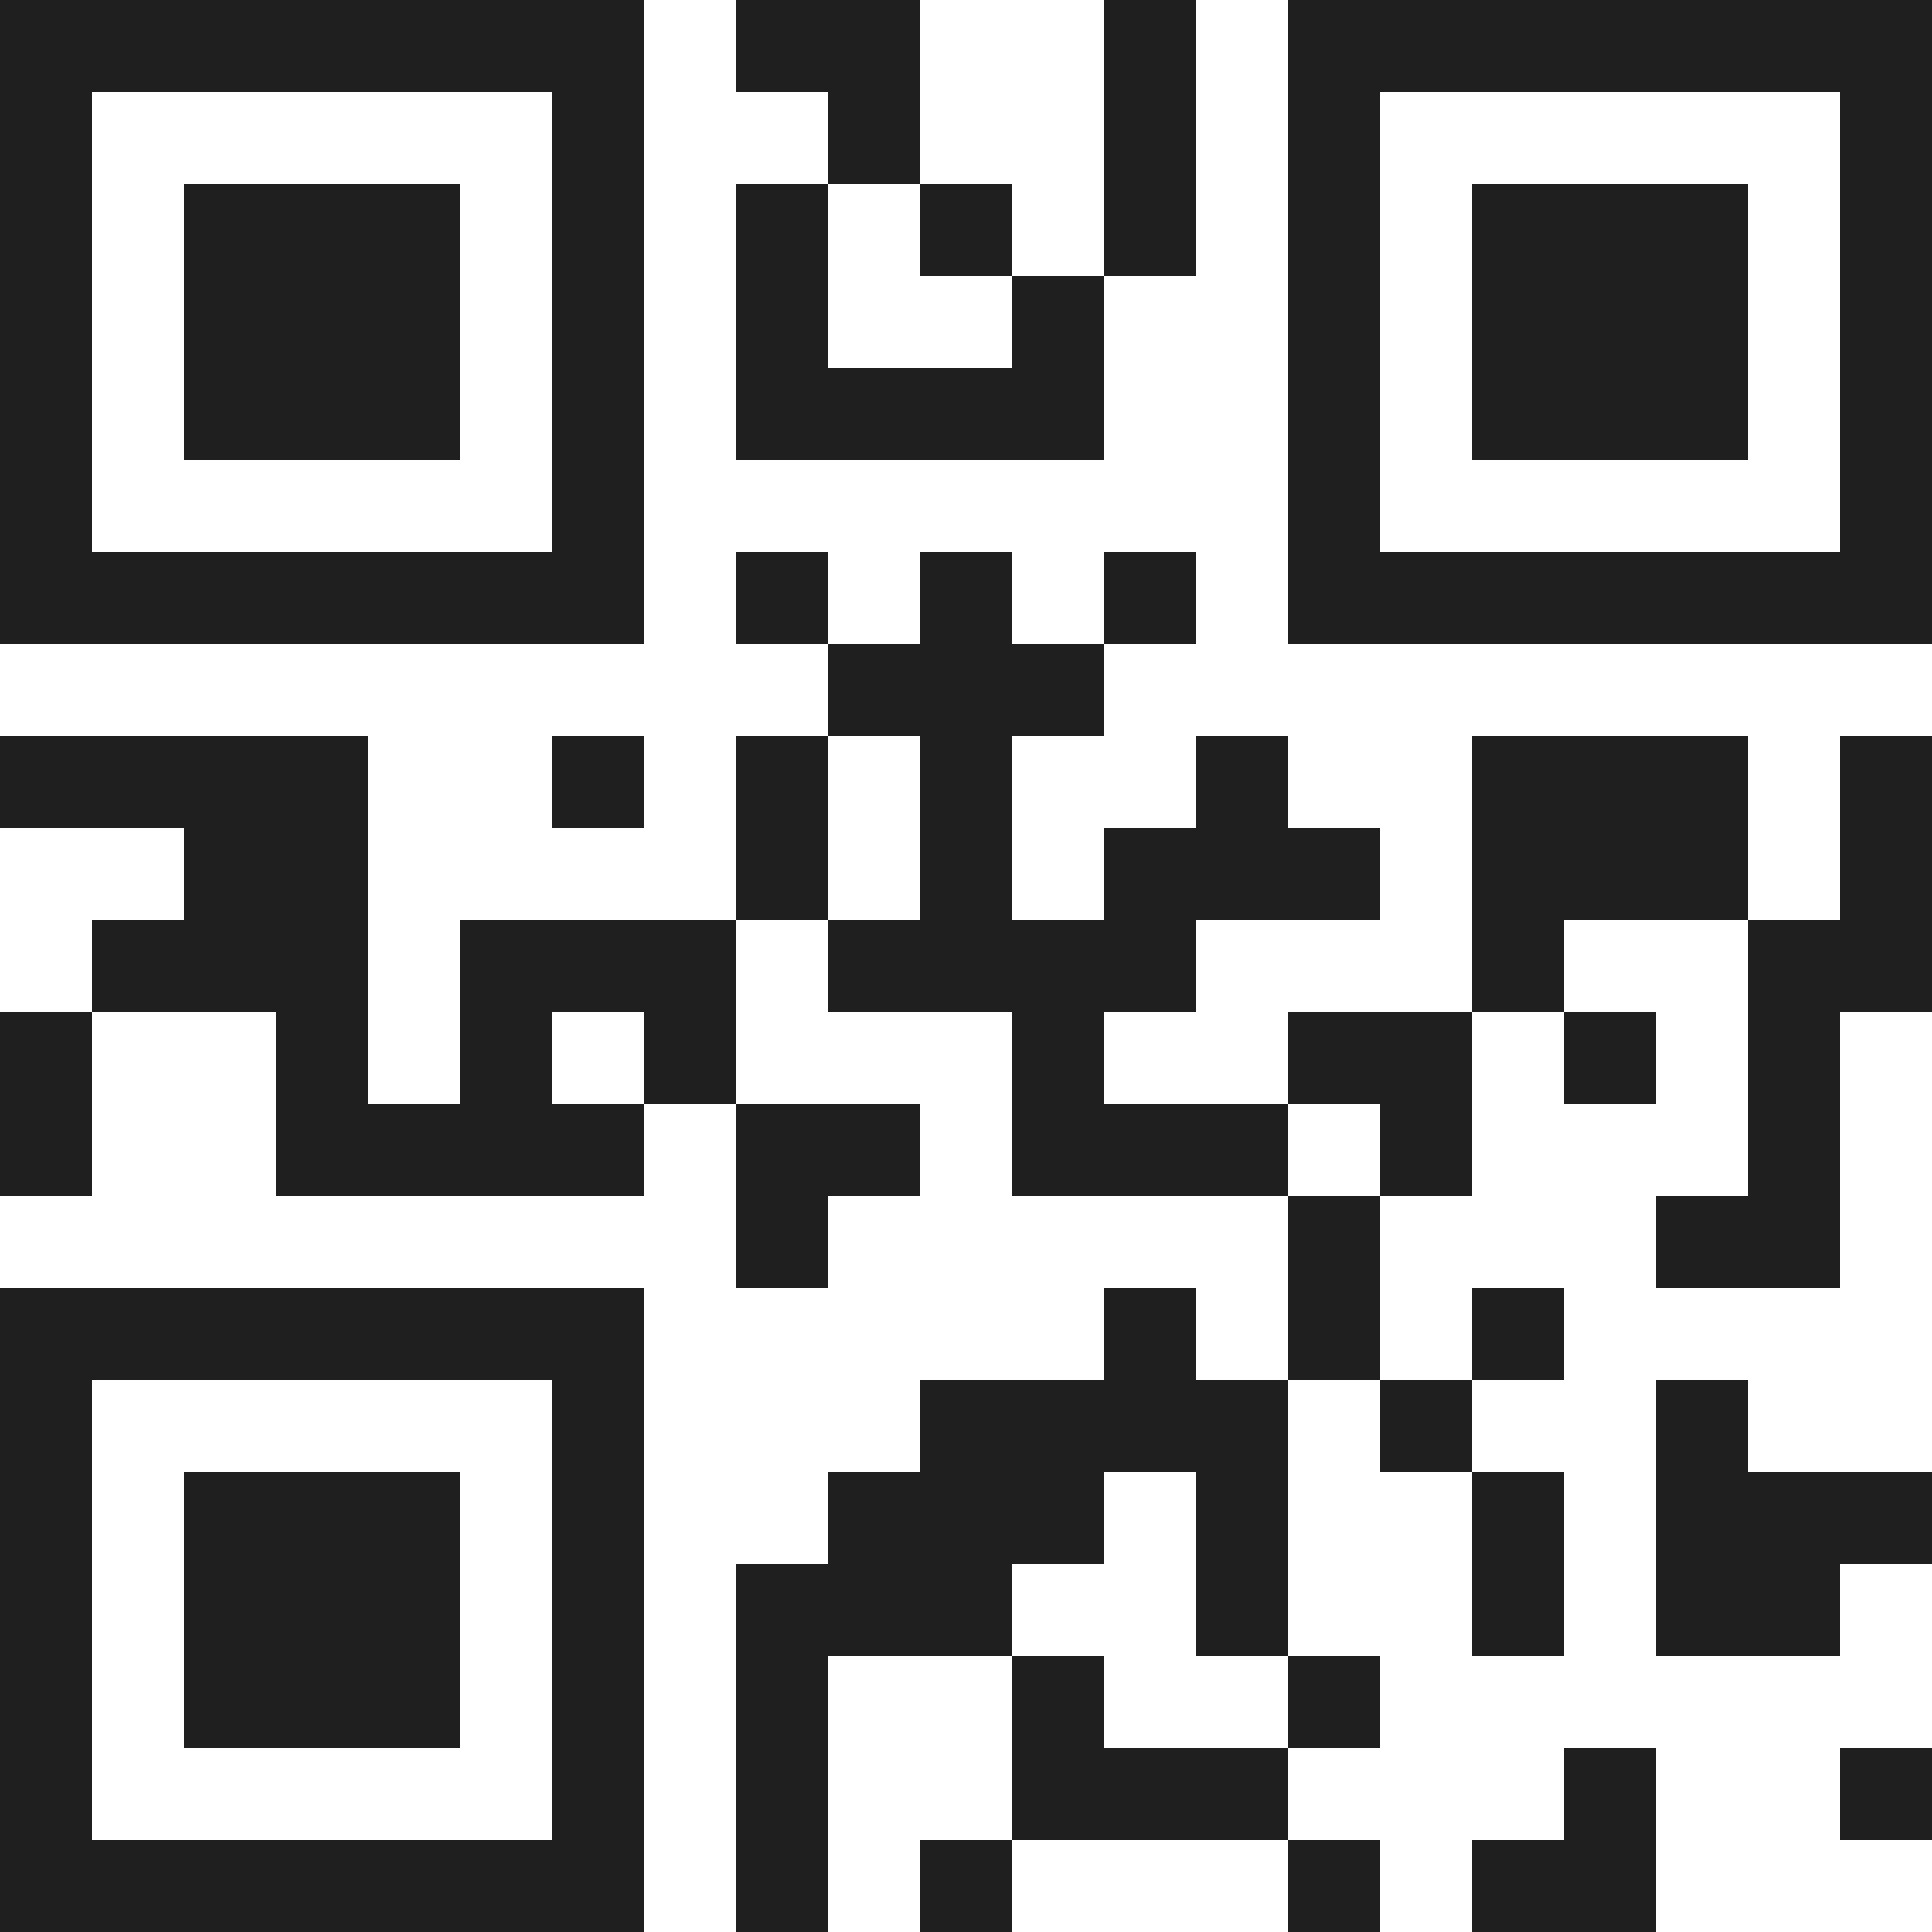 <svg xmlns="http://www.w3.org/2000/svg" viewBox="0 0 21 21" shape-rendering="crispEdges"><path fill="#ffffff" d="M0 0h21v21H0z"/><path stroke="#1f1f1f" d="M0 0.5h7m1 0h2m2 0h1m1 0h7M0 1.5h1m5 0h1m2 0h1m2 0h1m1 0h1m5 0h1M0 2.5h1m1 0h3m1 0h1m1 0h1m1 0h1m1 0h1m1 0h1m1 0h3m1 0h1M0 3.5h1m1 0h3m1 0h1m1 0h1m2 0h1m2 0h1m1 0h3m1 0h1M0 4.5h1m1 0h3m1 0h1m1 0h4m2 0h1m1 0h3m1 0h1M0 5.5h1m5 0h1m7 0h1m5 0h1M0 6.5h7m1 0h1m1 0h1m1 0h1m1 0h7M9 7.5h3M0 8.5h4m2 0h1m1 0h1m1 0h1m2 0h1m2 0h3m1 0h1M2 9.5h2m4 0h1m1 0h1m1 0h3m1 0h3m1 0h1M1 10.5h3m1 0h3m1 0h4m3 0h1m2 0h2M0 11.5h1m2 0h1m1 0h1m1 0h1m3 0h1m2 0h2m1 0h1m1 0h1M0 12.5h1m2 0h4m1 0h2m1 0h3m1 0h1m3 0h1M8 13.5h1m5 0h1m3 0h2M0 14.5h7m5 0h1m1 0h1m1 0h1M0 15.5h1m5 0h1m3 0h4m1 0h1m2 0h1M0 16.5h1m1 0h3m1 0h1m2 0h3m1 0h1m2 0h1m1 0h3M0 17.5h1m1 0h3m1 0h1m1 0h3m2 0h1m2 0h1m1 0h2M0 18.5h1m1 0h3m1 0h1m1 0h1m2 0h1m2 0h1M0 19.5h1m5 0h1m1 0h1m2 0h3m3 0h1m2 0h1M0 20.5h7m1 0h1m1 0h1m3 0h1m1 0h2"/></svg>
